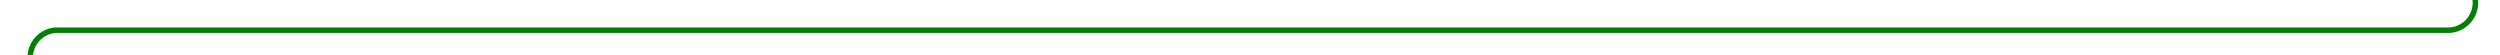 ﻿<?xml version="1.0" encoding="utf-8"?>
<svg version="1.1" xmlns:xlink="http://www.w3.org/1999/xlink" width="455px" height="10px" preserveAspectRatio="xMinYMid meet" viewBox="1195 3263  455 8" xmlns="http://www.w3.org/2000/svg">
  <path d="M 1645.5 3135  L 1645.5 3262  A 5 5 0 0 1 1640.5 3267.5 L 1205 3267.5  A 5 5 0 0 0 1200.5 3272.5 L 1200.5 3290  A 5 5 0 0 0 1205.5 3295.5 L 1217 3295.5  " stroke-width="1" stroke="#008000" fill="none" />
  <path d="M 1645.5 3134  A 3 3 0 0 0 1642.5 3137 A 3 3 0 0 0 1645.5 3140 A 3 3 0 0 0 1648.5 3137 A 3 3 0 0 0 1645.5 3134 Z " fill-rule="nonzero" fill="#008000" stroke="none" />
</svg>